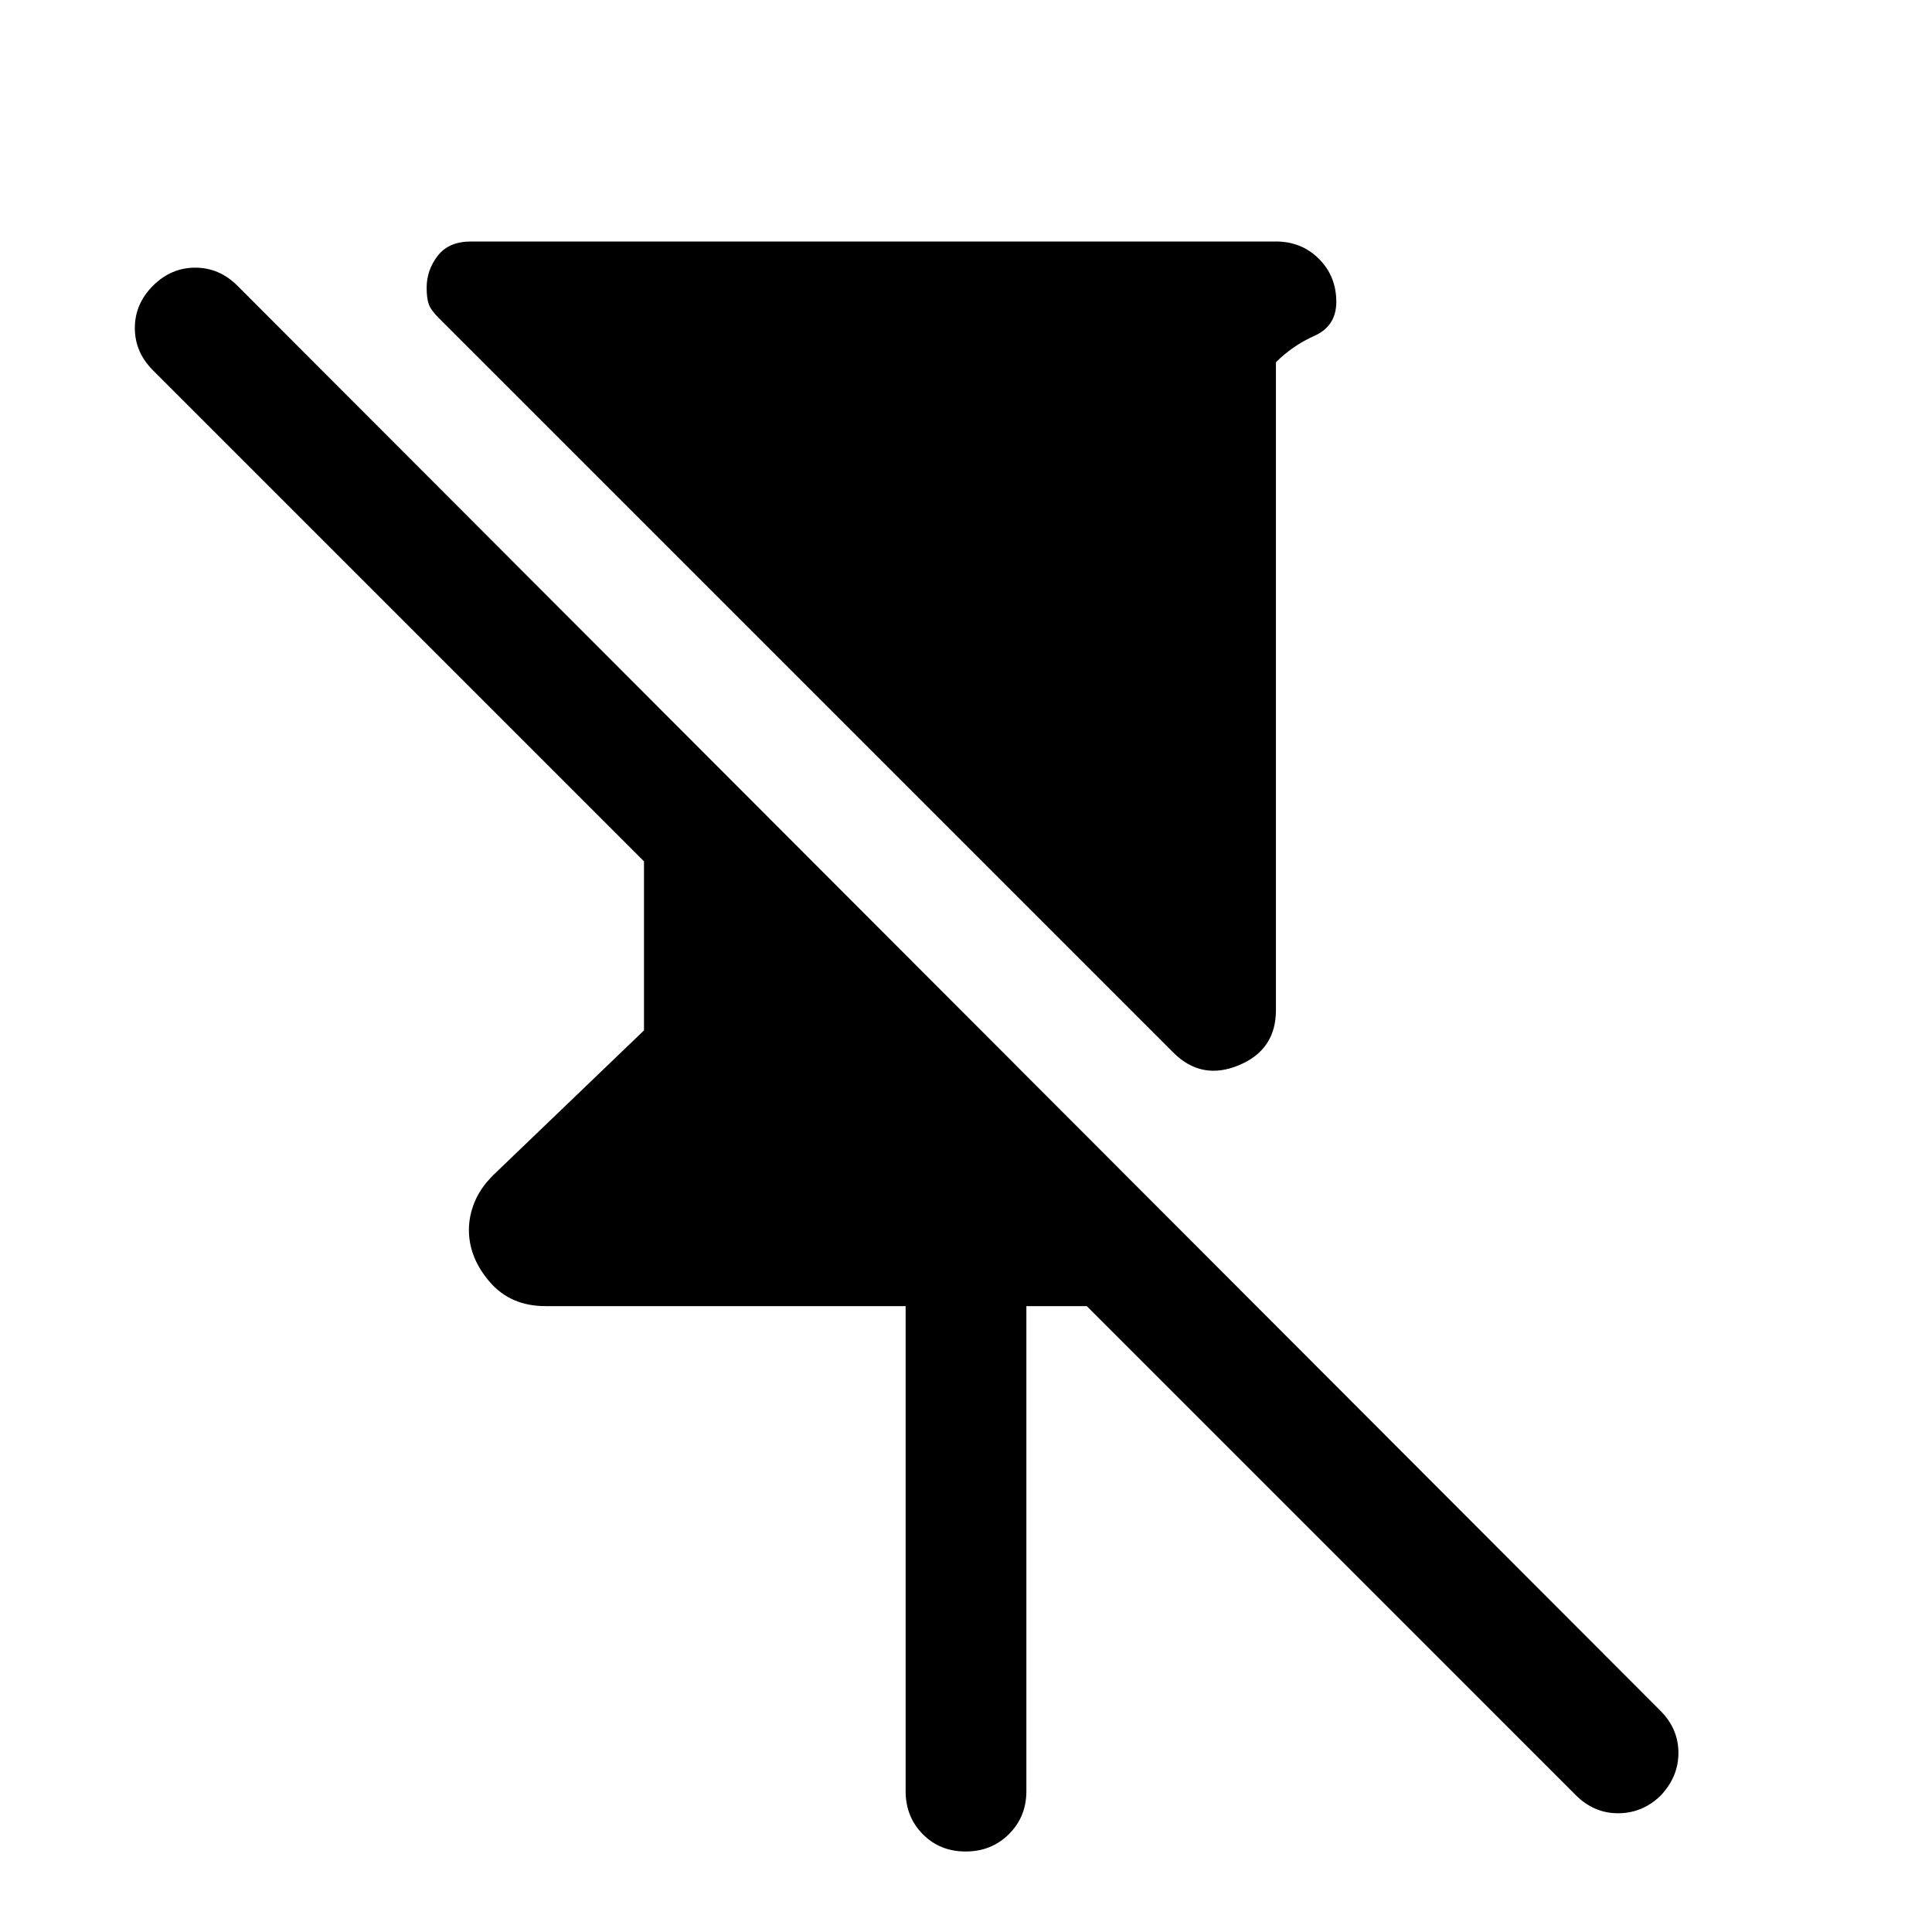<svg xmlns="http://www.w3.org/2000/svg" width="48" height="48" viewBox="0 -960 960 960"><path d="M583-437 218-802q-4-4-5-7t-1-8q0-8.794 5.5-15.897T234-840h400q12.75 0 21.375 8.625T664-810q0 12-10.875 16.875T634-780v322q0 19.688-18.5 27.344Q597-423 583-437ZM450-70v-241H271q-17.273 0-27.636-12Q233-335 233-348.877q0-6.938 2.842-13.877Q238.684-369.692 245-376l75-72v-84L76-776q-9-9-9-21t9-21q9-9 21-9t21 9l707 708q9 9 9 21t-9 21.391Q816-59 804-59t-21-9L540-311h-30v241q0 12.75-8.675 21.375Q492.649-40 479.825-40 467-40 458.5-48.625T450-70Z"/></svg>